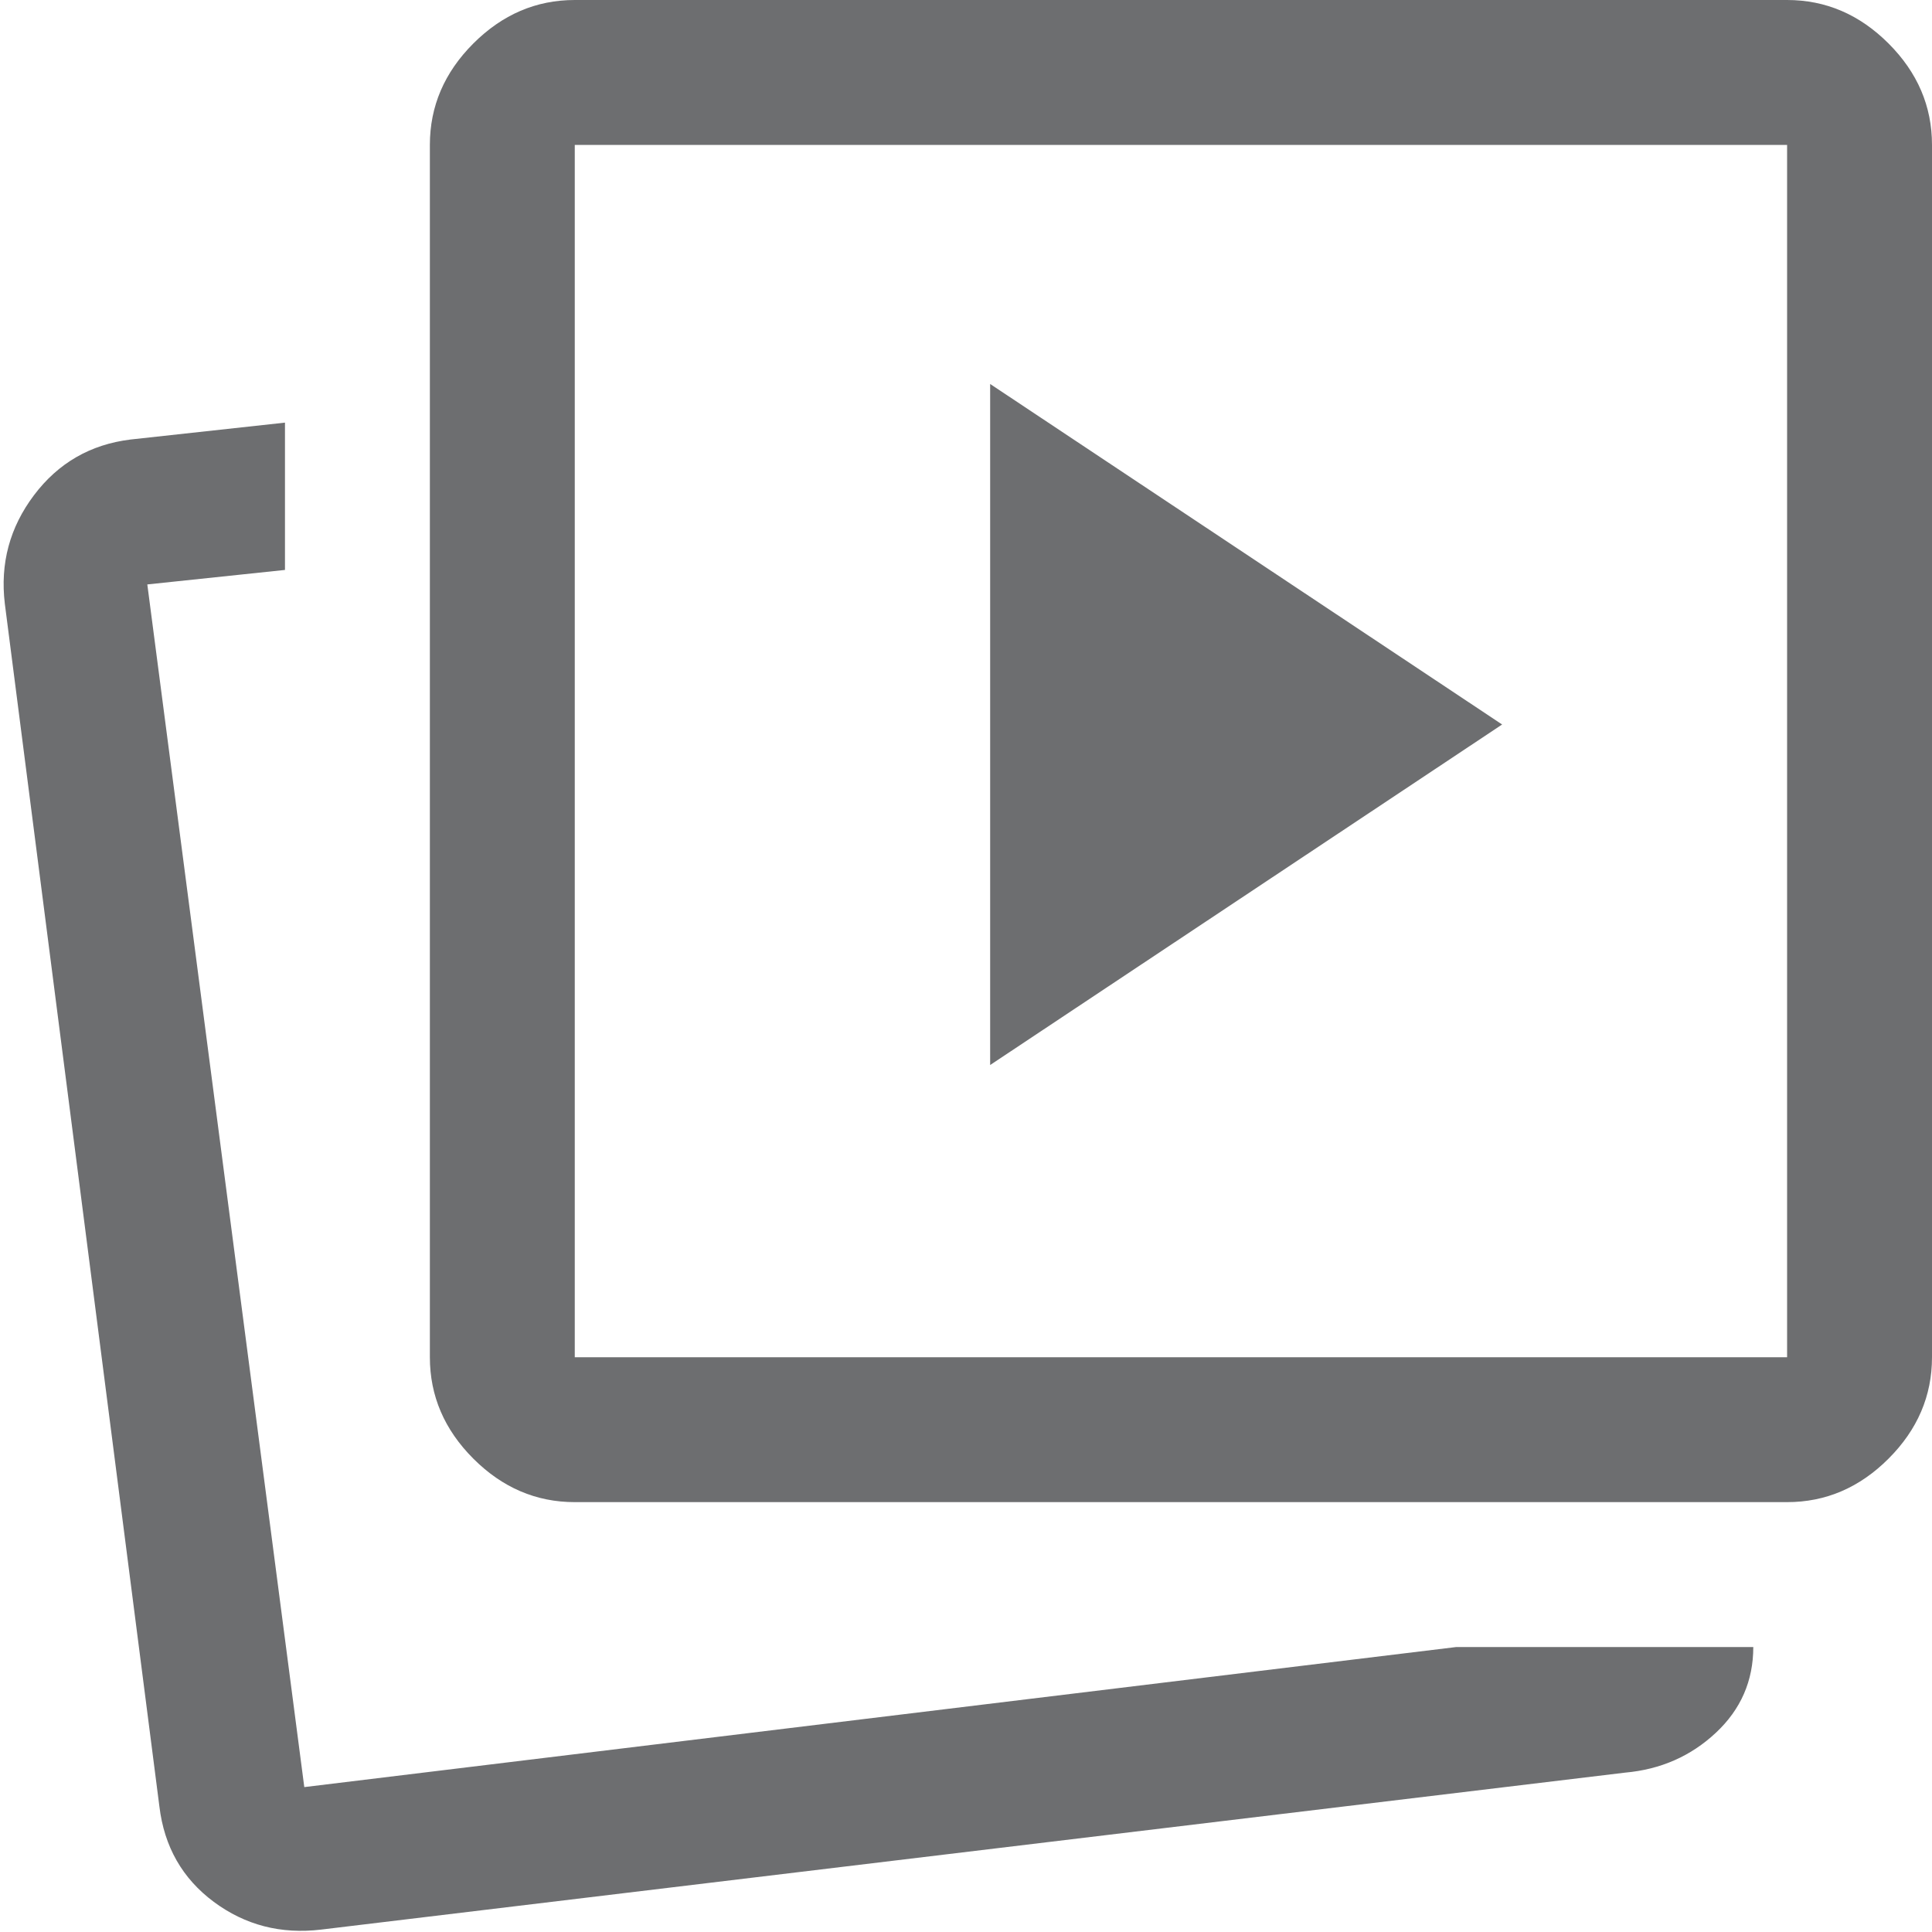 <svg xmlns="http://www.w3.org/2000/svg" width="20" height="20" viewBox="0 0 20 20" fill="none"><path d="M10.25 11.025L15.55 7.5L10.25 3.975V11.025ZM15.075 17.05H18.15C18.15 17.4 18.021 17.696 17.762 17.938C17.504 18.179 17.192 18.317 16.825 18.35L3.325 19.975C2.908 20.025 2.538 19.929 2.213 19.688C1.888 19.446 1.7 19.117 1.65 18.7L0.05 6.25C4.92334e-05 5.833 0.101 5.459 0.352 5.126C0.603 4.793 0.936 4.601 1.35 4.55L2.95 4.375V5.9L1.525 6.05L3.15 18.5L15.075 17.05ZM5.95 15.55C5.55 15.55 5.2 15.4 4.9 15.1C4.6 14.8 4.45 14.45 4.45 14.05V1.5C4.45 1.1 4.6 0.75 4.9 0.45C5.2 0.15 5.55 0 5.95 0H18.5C18.9 0 19.25 0.15 19.55 0.45C19.85 0.75 20 1.1 20 1.5V14.05C20 14.45 19.85 14.8 19.55 15.1C19.25 15.4 18.9 15.55 18.5 15.55H5.95ZM5.95 14.05H18.5V1.5H5.95V14.05Z" fill="#6D6E70"></path></svg>